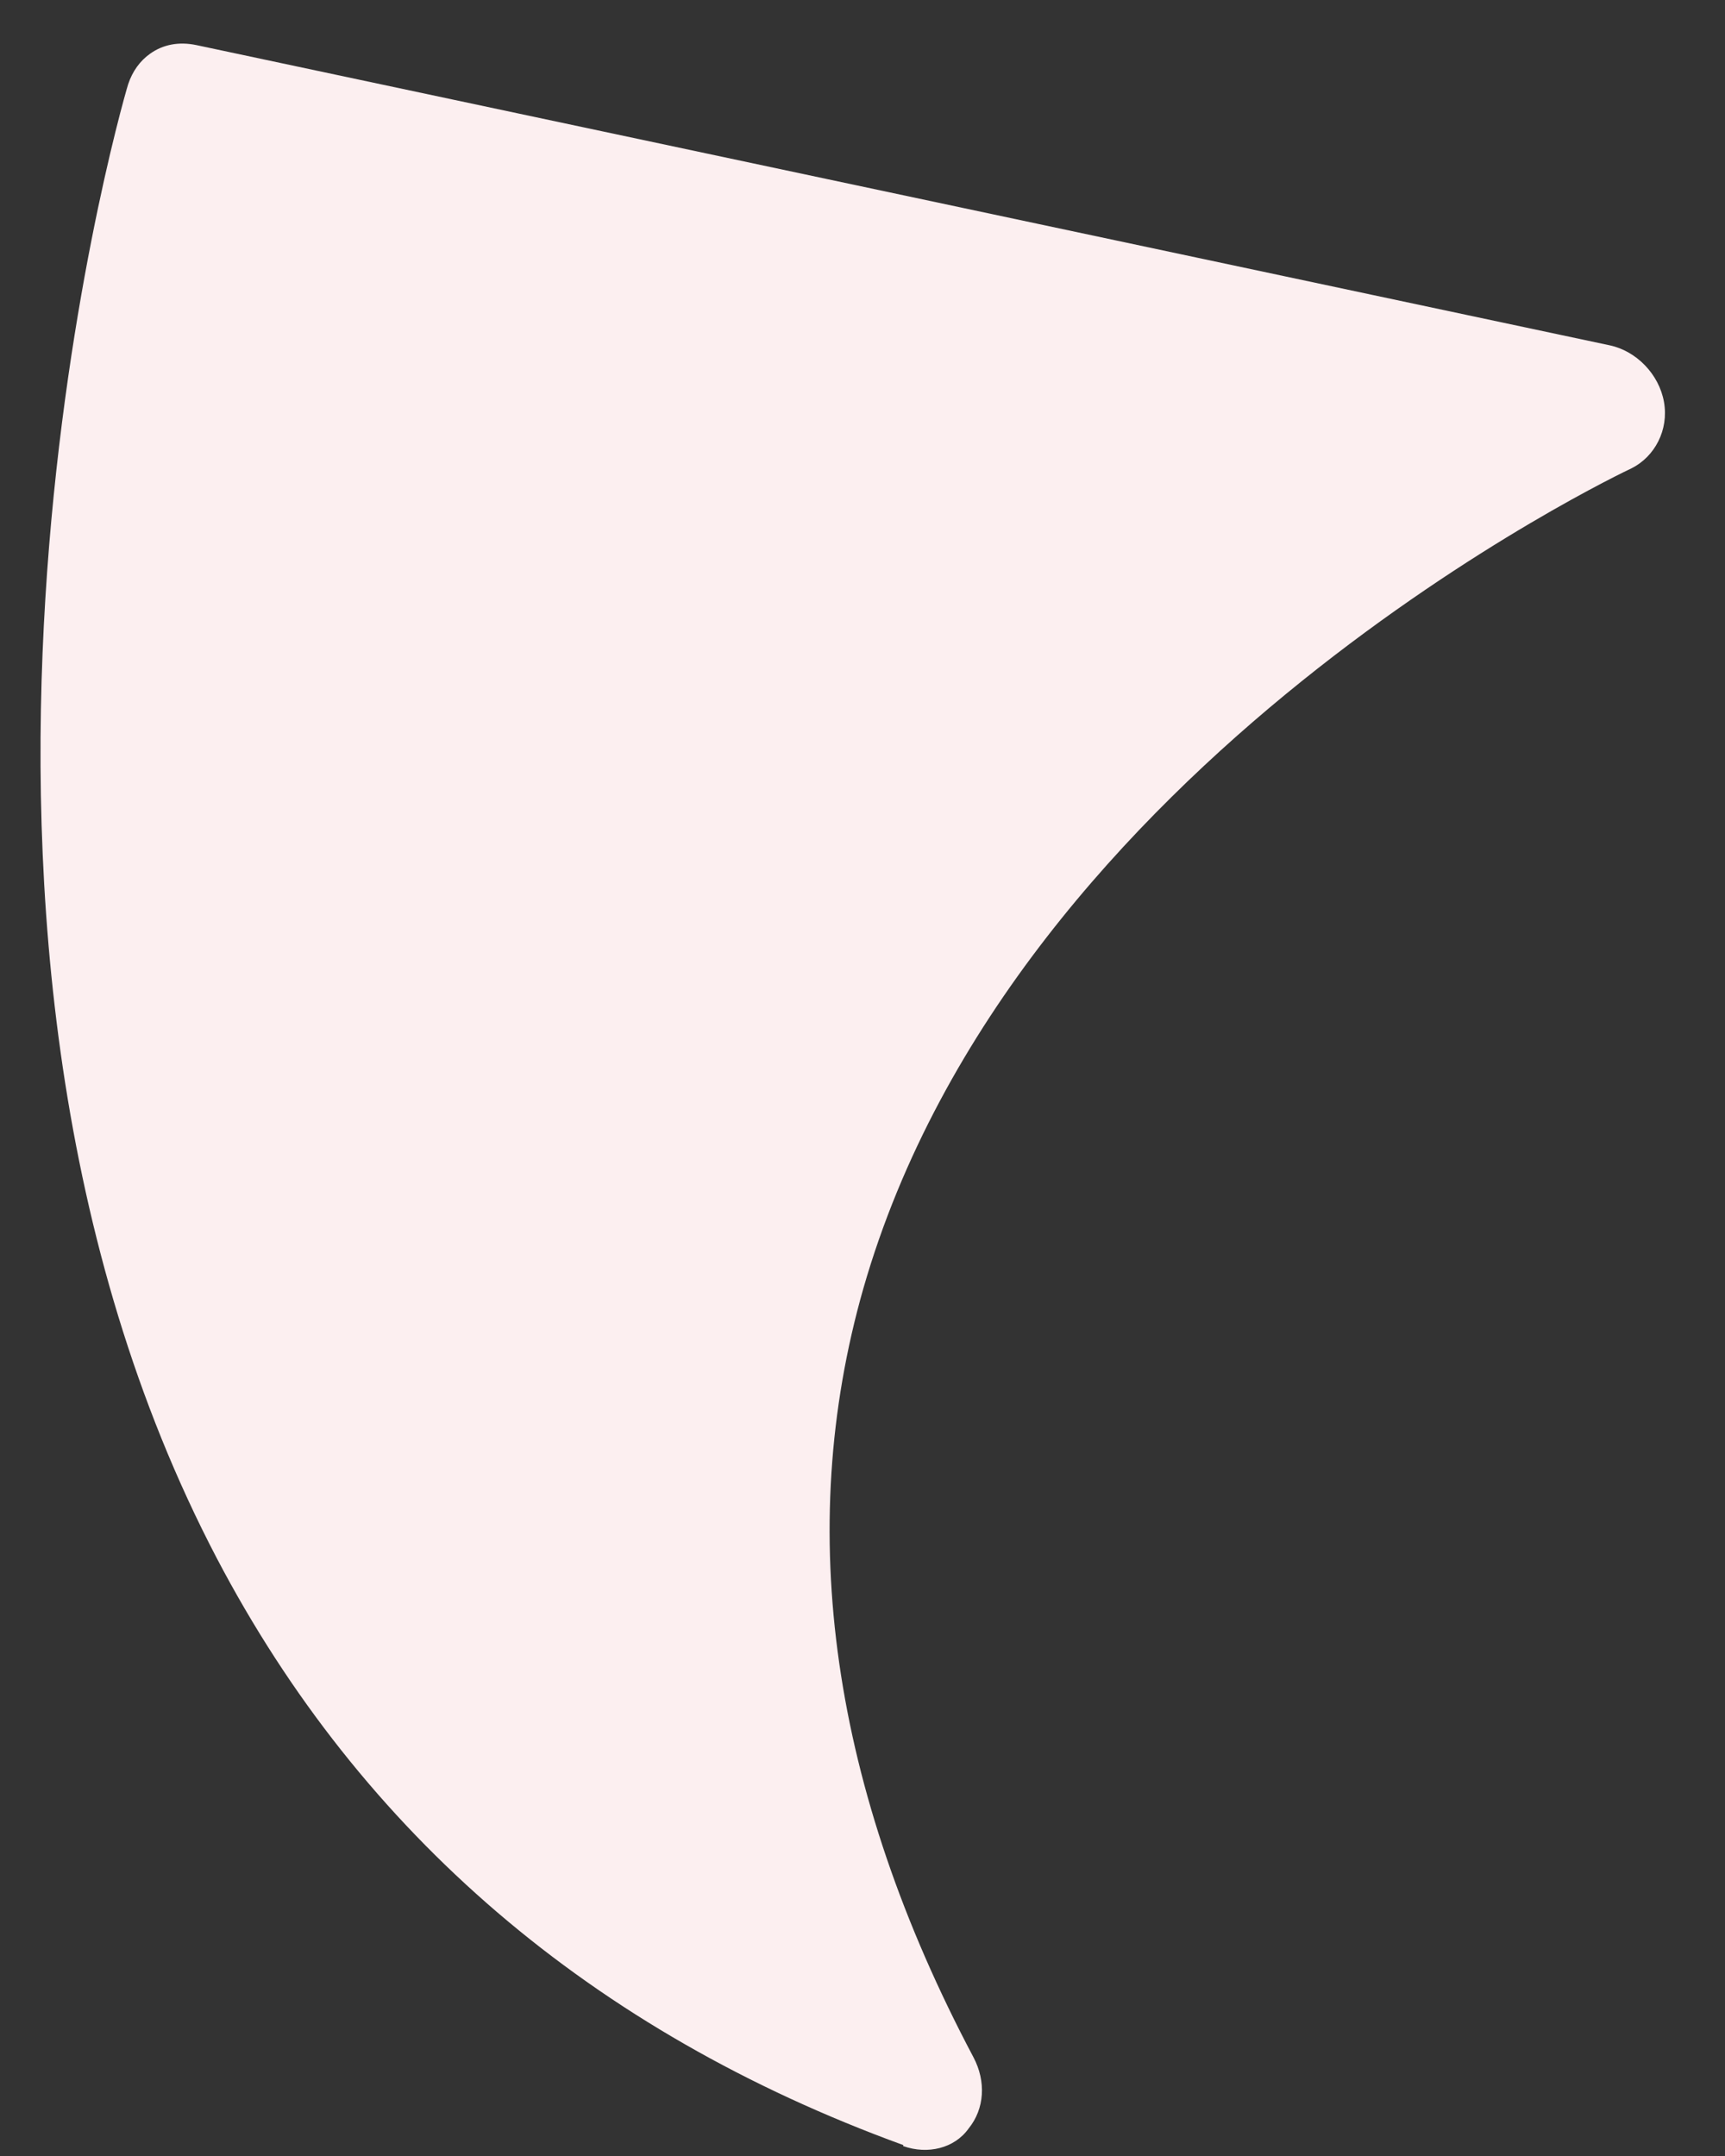 <svg width="28" height="35" viewBox="0 0 28 35" fill="none" xmlns="http://www.w3.org/2000/svg">
<rect x="0" y="0" width="28" height="35" fill="#333333" stroke="none"/>
<path d="M14.662 34.831C14.658 34.833 14.659 34.839 14.663 34.84C15.057 34.979 15.493 34.877 15.723 34.553C15.983 34.233 16.007 33.788 15.802 33.399C13.498 29.05 12.891 24.852 14.014 20.916C16.478 12.325 26.372 7.654 26.482 7.603C26.86 7.413 27.089 6.981 27.01 6.528C26.931 6.076 26.562 5.698 26.129 5.606L3.192 0.733C2.903 0.672 2.646 0.722 2.435 0.873C2.273 0.988 2.15 1.157 2.08 1.368C1.911 1.917 -1.814 15.106 3.518 25.294C5.865 29.769 9.604 32.98 14.66 34.822C14.664 34.823 14.665 34.828 14.662 34.831Z" fill="#FCEFF0"/>
</svg>
